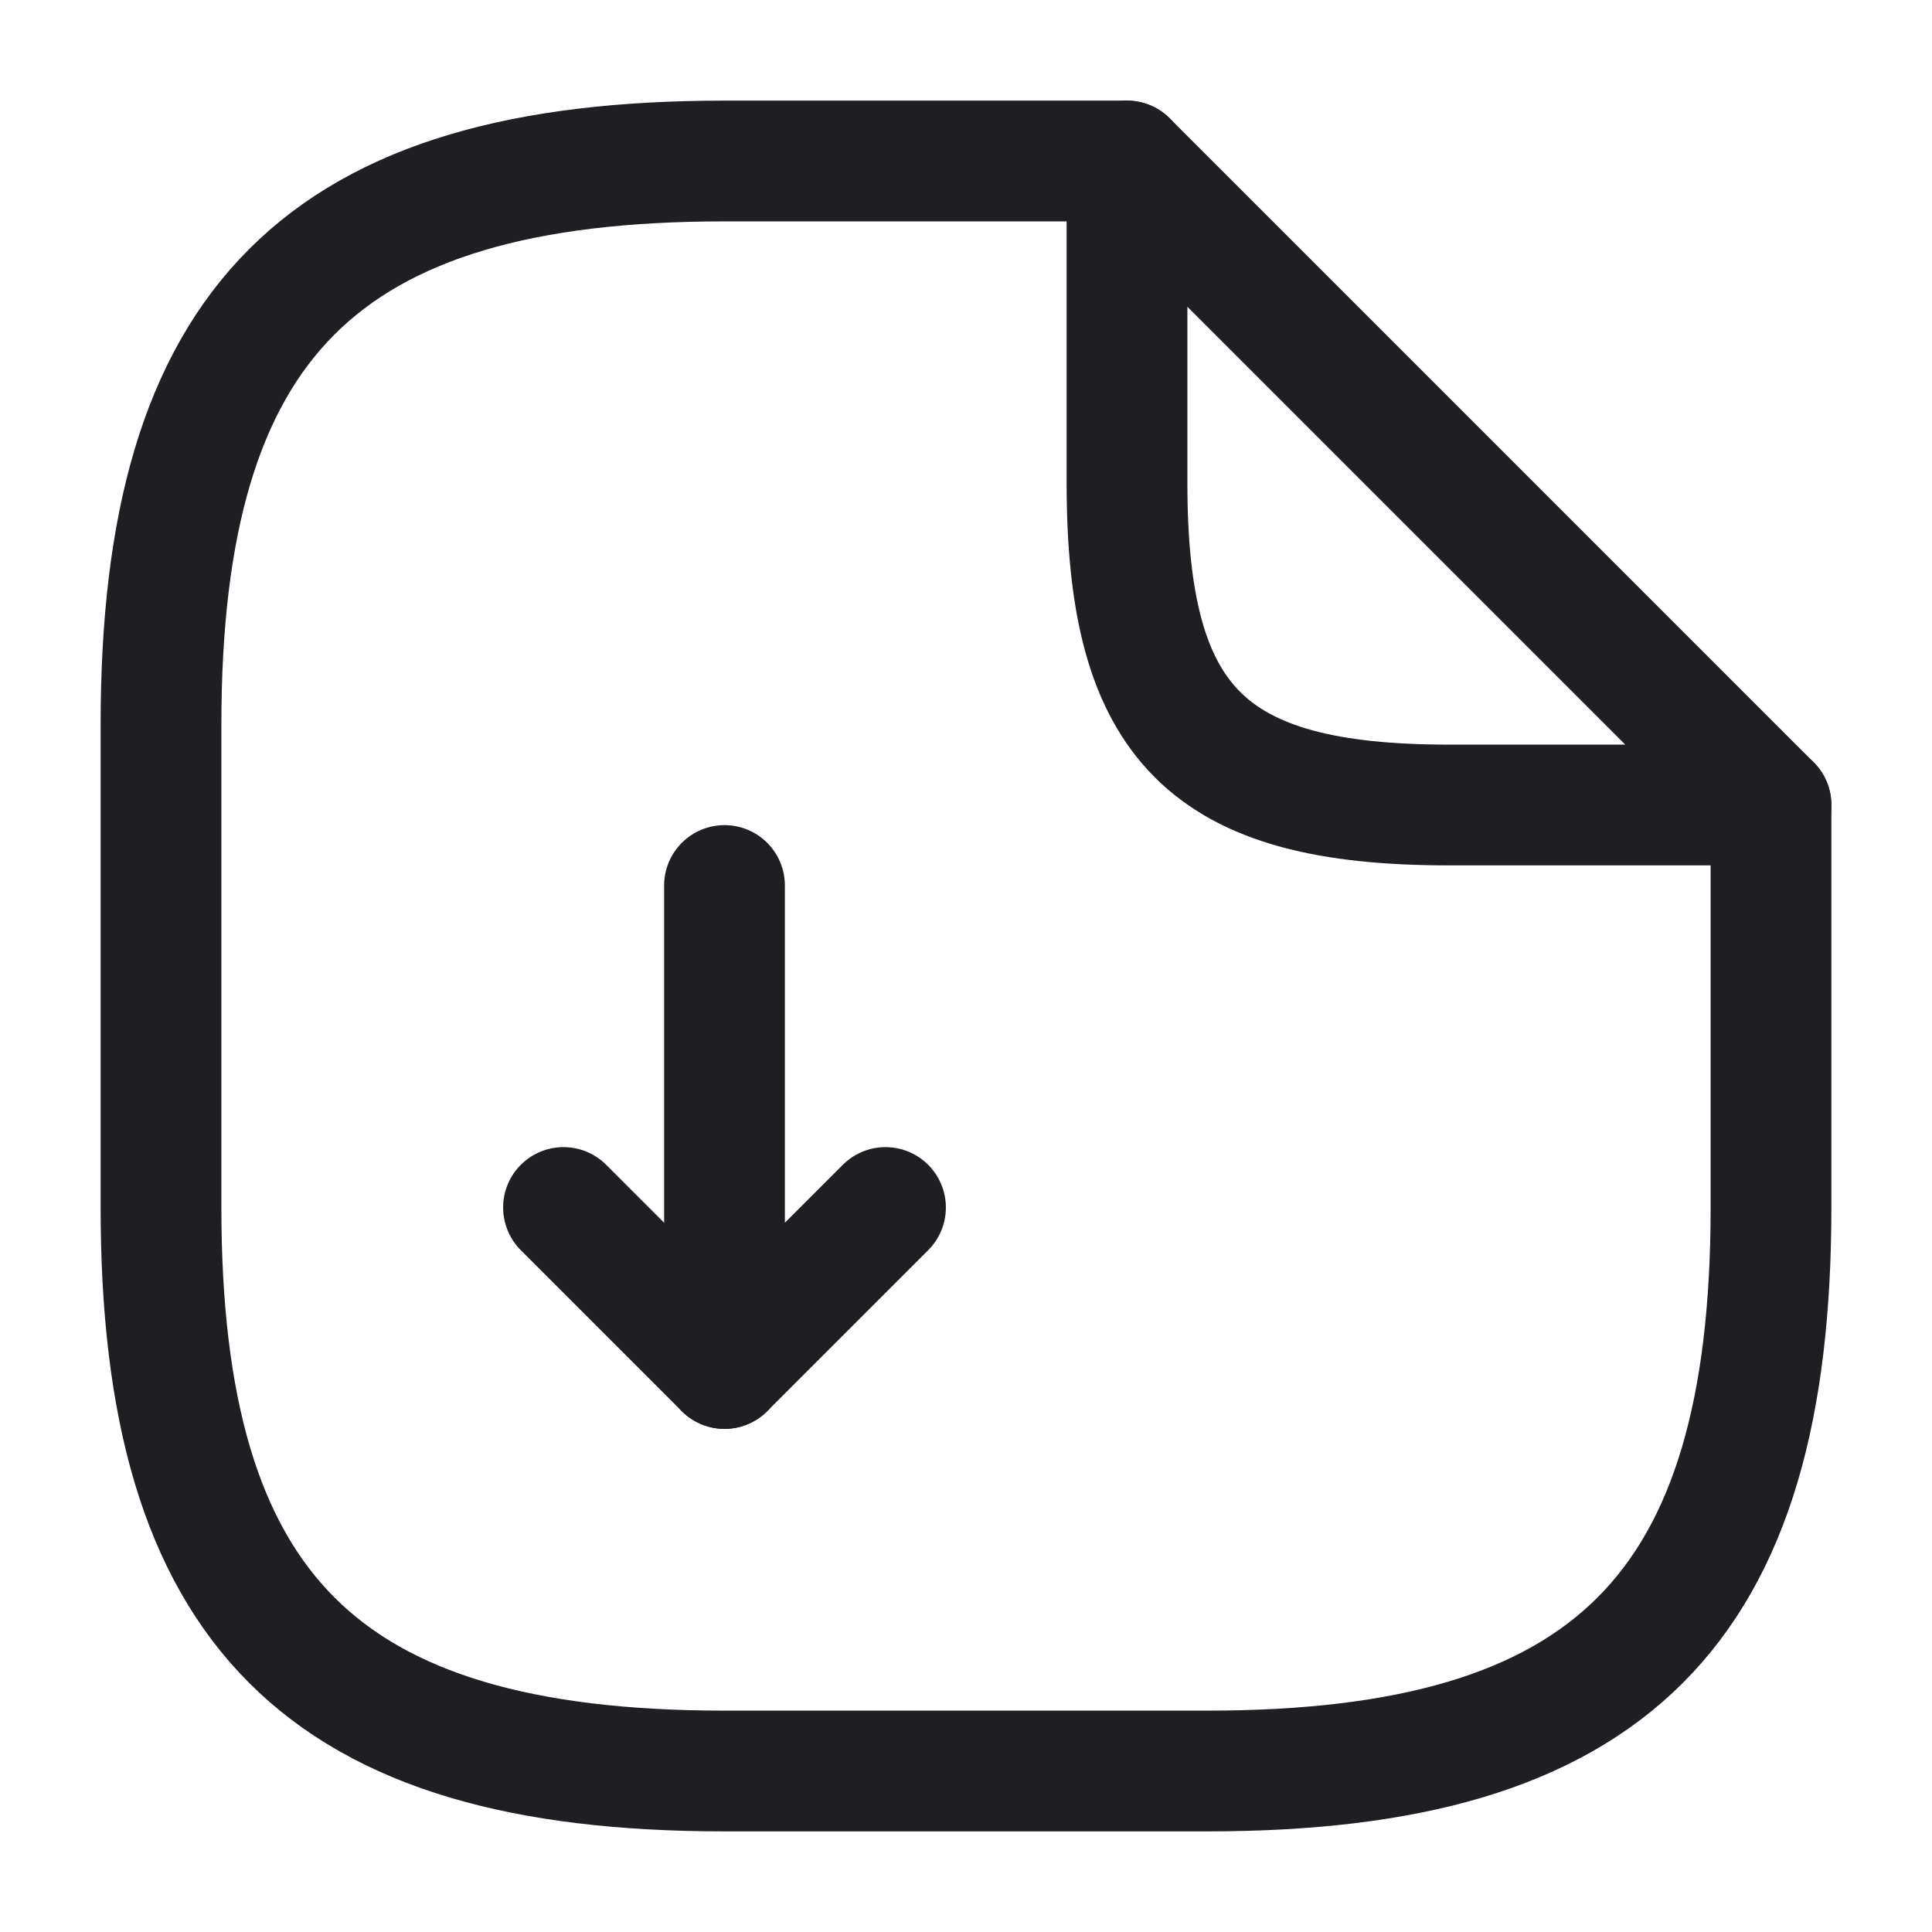 <?xml version="1.0" encoding="UTF-8"?><svg id="Capa_2" xmlns="http://www.w3.org/2000/svg" xmlns:xlink="http://www.w3.org/1999/xlink" viewBox="0 0 24 24"><defs><style>.cls-1,.cls-2,.cls-3{fill:none;}.cls-2{clip-path:url(#clippath);}.cls-3{stroke:#1e1e23;stroke-linecap:round;stroke-linejoin:round;stroke-width:1.5px;}</style><clipPath id="clippath"><rect class="cls-1" width="24" height="24"/></clipPath></defs><g id="Capa_1-2"><g class="cls-2"><path class="cls-3" d="m9,11v6l2-2"/><path class="cls-3" d="m9,17l-2-2"/><path class="cls-3" d="m22,10v5c0,5-2,7-7,7h-6c-5,0-7-2-7-7v-6c0-5,2-7,7-7h5"/><path class="cls-3" d="m22,10h-4c-3,0-4-1-4-4V2l8,8Z"/></g></g></svg>